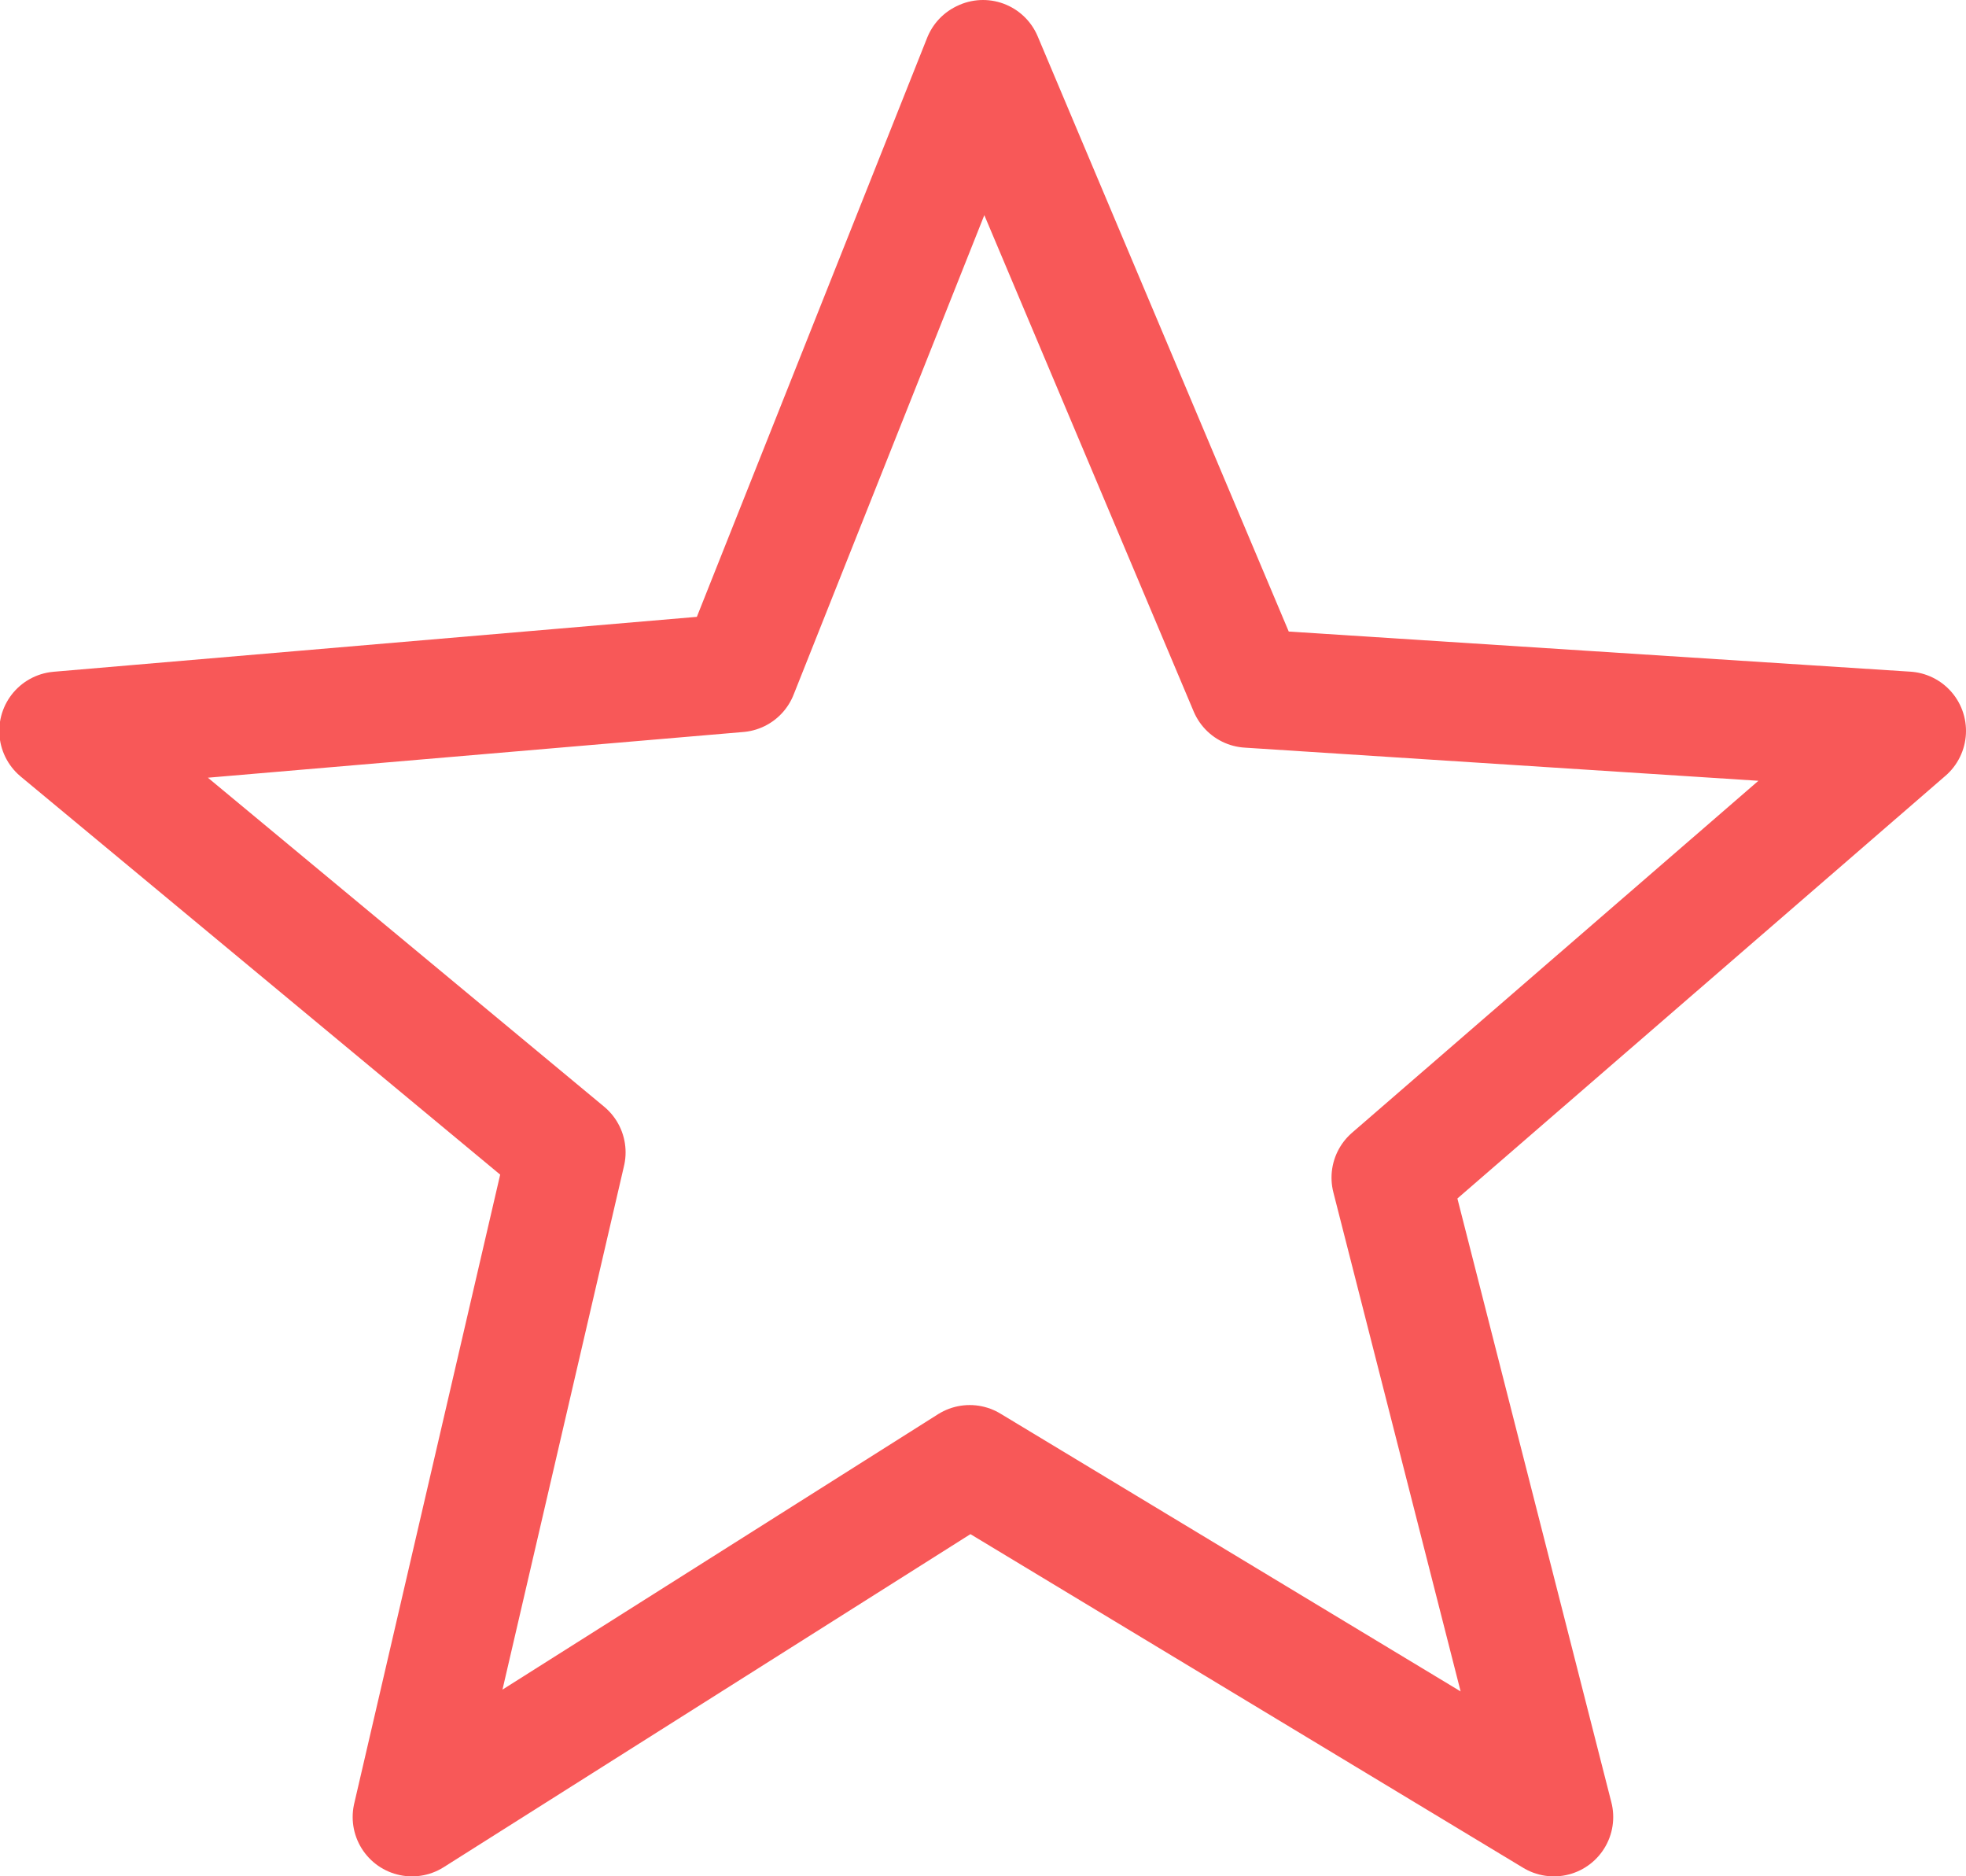 <svg xmlns="http://www.w3.org/2000/svg" width="16.568" height="15.806" viewBox="0 0 16.568 15.806">
  <path id="パス_20196" data-name="パス 20196" d="M870.352,682.706l2.236,5.3,5.548.358-4.347,3.764,1.374,5.387-4.923-2.971-4.7,2.971,1.3-5.6-4.278-3.551,5.729-.489,2.055-5.166Z" transform="translate(-862.068 -682.206)" fill="none" stroke="#f85858" stroke-linecap="round" stroke-linejoin="round" stroke-width="1"/>
</svg>
